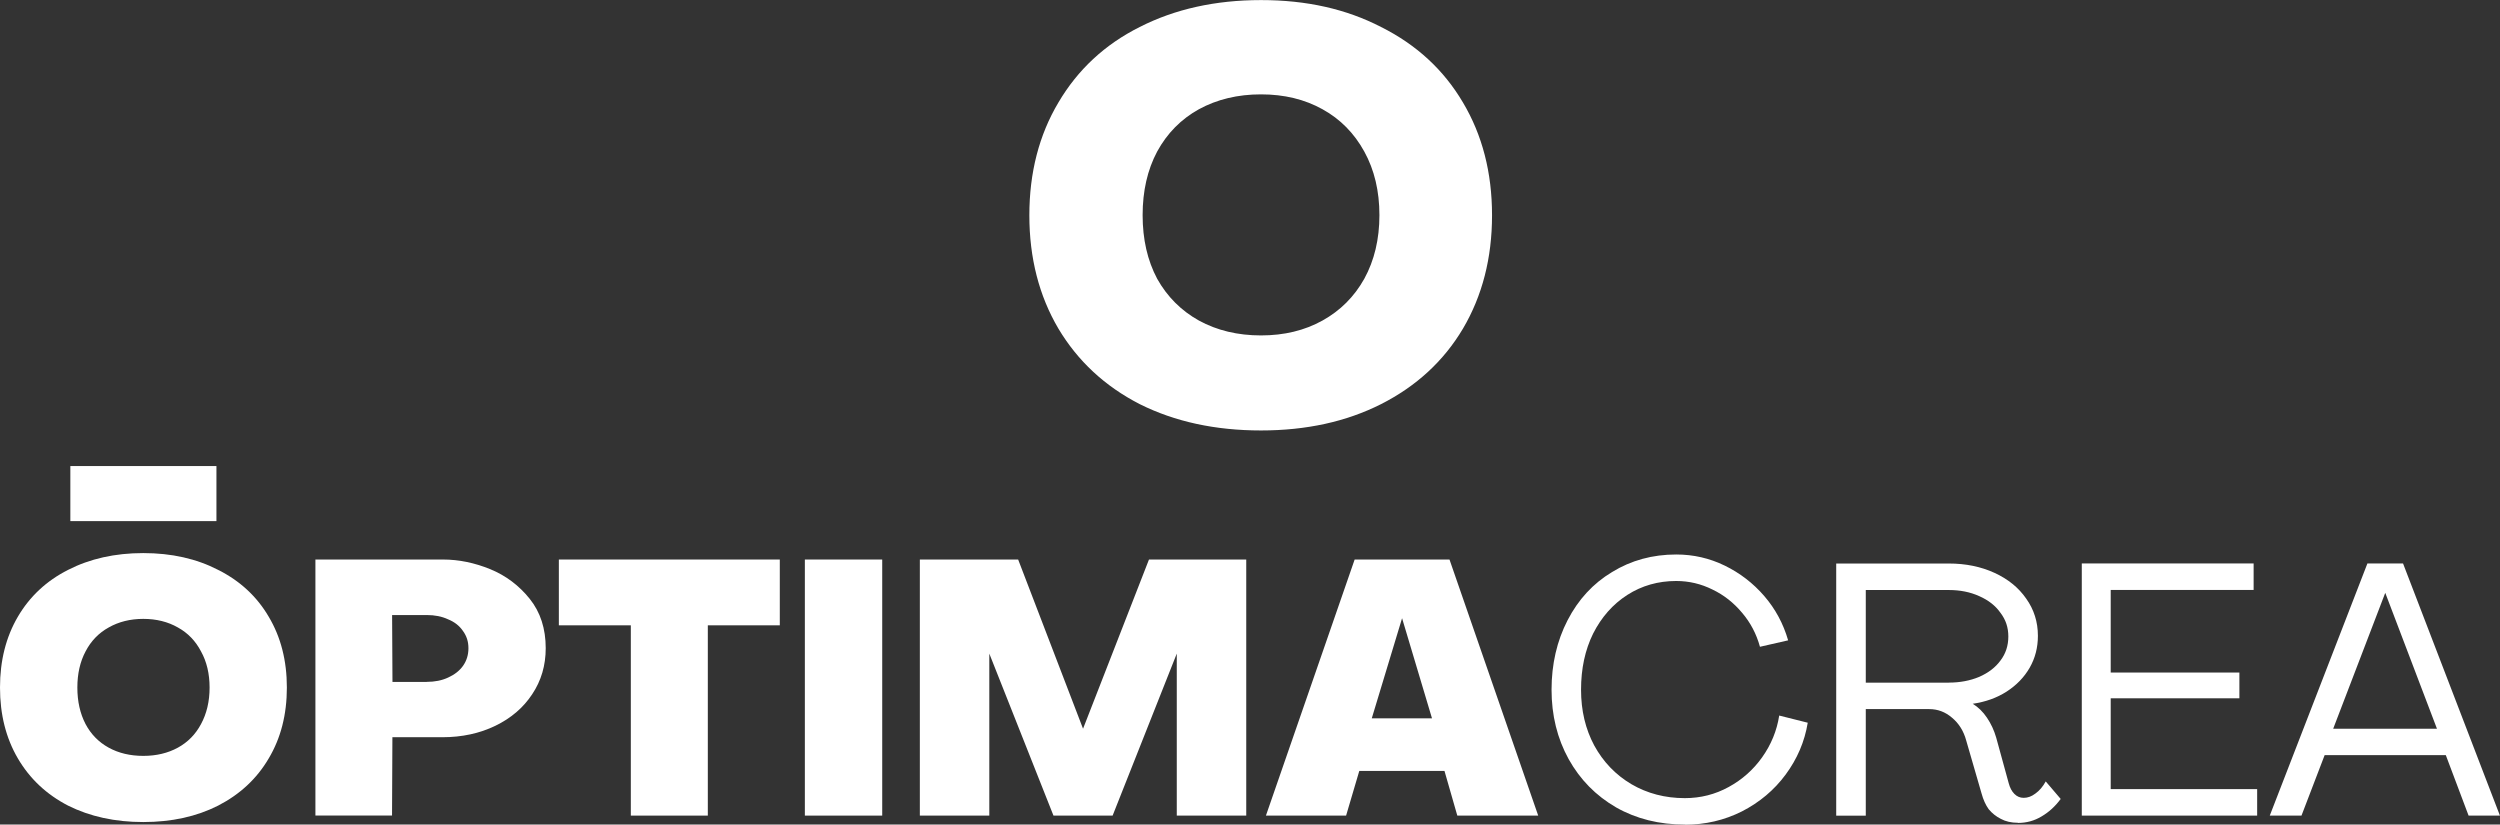 <svg xmlns="http://www.w3.org/2000/svg" width="285" height="94" viewBox="0 0 285 94" fill="none"><rect x="0" y="0" width="285" height="94" fill="#333333" stroke="none"/><g clip-path="url(#clip0_506_10338)"><path d="M143.752 49.072C138.548 49.072 133.941 48.076 129.923 46.068C125.946 44.026 122.861 41.149 120.658 37.462C118.455 33.724 117.346 29.413 117.346 24.544C117.346 19.676 118.455 15.39 120.658 11.686C122.861 7.948 125.946 5.071 129.923 3.08C133.933 1.038 138.548 0.009 143.752 0.009C148.956 0.009 153.479 1.03 157.447 3.08C161.458 5.088 164.577 7.948 166.779 11.686C168.982 15.39 170.092 19.668 170.092 24.544C170.092 29.421 168.982 33.724 166.779 37.462C164.577 41.166 161.466 44.026 157.447 46.068C153.471 48.076 148.914 49.072 143.752 49.072ZM143.752 38.238C146.401 38.238 148.729 37.673 150.764 36.542C152.798 35.412 154.387 33.825 155.531 31.775C156.674 29.691 157.254 27.27 157.254 24.528C157.254 21.785 156.682 19.372 155.531 17.28C154.387 15.196 152.798 13.576 150.764 12.454C148.729 11.323 146.401 10.758 143.752 10.758C141.104 10.758 138.75 11.323 136.674 12.454C134.639 13.584 133.05 15.196 131.915 17.28C130.805 19.364 130.259 21.785 130.259 24.528C130.259 27.27 130.805 29.683 131.915 31.775C133.059 33.817 134.647 35.412 136.674 36.542C138.742 37.673 141.104 38.238 143.752 38.238Z" fill="white"></path><path d="M269.885 64.233H273.946L284.992 92.979H281.419L278.822 86.086H265.009L262.369 92.979H258.754L269.885 64.233ZM277.813 83.074L271.919 67.583L265.984 83.074H277.804H277.813Z" fill="white"></path><path d="M237.333 64.233H256.913V67.254H240.62V76.67H255.29V79.606H240.62V89.959H257.316V92.979H237.324V64.233H237.333Z" fill="white"></path><path d="M230.043 93.797C229.287 93.797 228.631 93.645 228.093 93.35C227.555 93.08 227.092 92.709 226.714 92.253C226.361 91.764 226.092 91.165 225.898 90.456L224.15 84.423C223.856 83.335 223.309 82.466 222.527 81.816C221.771 81.166 220.905 80.837 219.929 80.837H212.699V92.987H209.328V64.241H222.166C224.091 64.241 225.823 64.596 227.37 65.304C228.917 66.013 230.119 66.992 230.985 68.24C231.876 69.489 232.321 70.907 232.321 72.484C232.321 73.818 232.01 75.024 231.388 76.112C230.766 77.201 229.883 78.112 228.748 78.846C227.639 79.555 226.352 80.019 224.89 80.23C225.512 80.61 226.058 81.141 226.512 81.816C226.975 82.499 227.328 83.259 227.571 84.103L228.992 89.283C229.127 89.798 229.345 90.211 229.64 90.507C229.934 90.802 230.287 90.954 230.699 90.954C231.161 90.954 231.607 90.793 232.036 90.464C232.498 90.135 232.885 89.68 233.213 89.081L234.919 91.08C234.297 91.924 233.566 92.591 232.725 93.08C231.91 93.569 231.018 93.814 230.043 93.814V93.797ZM222.166 77.817C223.435 77.817 224.587 77.597 225.621 77.167C226.68 76.703 227.487 76.079 228.059 75.294C228.656 74.509 228.95 73.598 228.95 72.56C228.95 71.523 228.656 70.654 228.059 69.869C227.487 69.05 226.68 68.418 225.621 67.954C224.595 67.49 223.444 67.262 222.166 67.262H212.699V77.825H222.166V77.817Z" fill="white"></path><path d="M192.077 94C189.151 94 186.537 93.35 184.233 92.042C181.93 90.709 180.13 88.878 178.827 86.541C177.524 84.179 176.877 81.538 176.877 78.627C176.877 75.716 177.491 73.058 178.701 70.713C179.92 68.35 181.61 66.511 183.779 65.212C185.948 63.879 188.386 63.212 191.093 63.212C193.044 63.212 194.885 63.634 196.617 64.478C198.349 65.321 199.853 66.477 201.123 67.945C202.392 69.413 203.3 71.101 203.847 72.999L200.635 73.733C200.232 72.265 199.551 70.974 198.601 69.861C197.651 68.722 196.533 67.836 195.23 67.211C193.927 66.561 192.548 66.233 191.085 66.233C189.025 66.233 187.167 66.764 185.519 67.819C183.863 68.882 182.569 70.35 181.619 72.223C180.694 74.096 180.24 76.231 180.24 78.627C180.24 81.023 180.744 83.115 181.745 84.989C182.77 86.862 184.183 88.33 185.973 89.393C187.789 90.456 189.824 90.987 192.069 90.987C193.859 90.987 195.524 90.566 197.062 89.722C198.609 88.878 199.879 87.748 200.879 86.339C201.905 84.896 202.561 83.31 202.83 81.572L206.083 82.39C205.73 84.541 204.889 86.507 203.561 88.305C202.258 90.068 200.593 91.468 198.567 92.506C196.566 93.51 194.397 94.016 192.069 94.016L192.077 94Z" fill="white"></path><path d="M154.439 63.786H165.242L175.355 92.979H166.133L164.67 87.883H154.96L153.455 92.979H144.316L154.43 63.786H154.439ZM163.249 81.893L159.836 70.477L156.381 81.893H163.249Z" fill="white"></path><path d="M104.854 63.786H116.069L123.467 83.074L130.983 63.786H142.072V92.979H134.152V74.51L126.838 92.979H120.096L112.781 74.51V92.979H104.862V63.786H104.854Z" fill="white"></path><path d="M91.754 63.786H100.573V92.979H91.754V63.786Z" fill="white"></path><path d="M71.914 71.287H63.709V63.786H88.897V71.287H80.691V92.979H71.914V71.287Z" fill="white"></path><path d="M35.974 63.786H50.518C52.309 63.786 54.091 64.157 55.882 64.883C57.672 65.617 59.169 66.747 60.388 68.266C61.607 69.785 62.212 71.666 62.212 73.894C62.212 75.851 61.7 77.606 60.665 79.15C59.665 80.669 58.269 81.867 56.479 82.736C54.688 83.605 52.67 84.044 50.426 84.044H44.734L44.692 92.97H35.957V63.777L35.974 63.786ZM48.643 77.733C49.568 77.733 50.375 77.572 51.081 77.243C51.813 76.914 52.385 76.467 52.788 75.902C53.191 75.328 53.402 74.662 53.402 73.902C53.402 73.143 53.2 72.518 52.788 71.945C52.385 71.346 51.813 70.898 51.081 70.603C50.375 70.274 49.568 70.114 48.643 70.114H44.7L44.742 77.741H48.643V77.733Z" fill="white"></path><path d="M16.335 93.713C13.115 93.713 10.257 93.089 7.76 91.84C5.296 90.566 3.388 88.769 2.035 86.457C0.681 84.145 0 81.454 0 78.382C0 75.311 0.681 72.62 2.035 70.308C3.388 67.996 5.296 66.216 7.76 64.967C10.248 63.693 13.107 63.052 16.335 63.052C19.563 63.052 22.405 63.693 24.868 64.967C27.357 66.216 29.282 67.996 30.635 70.308C32.014 72.62 32.703 75.311 32.703 78.382C32.703 81.454 32.014 84.145 30.635 86.457C29.282 88.769 27.357 90.557 24.868 91.84C22.405 93.089 19.563 93.713 16.335 93.713ZM16.335 86.17C17.823 86.17 19.134 85.858 20.278 85.233C21.413 84.609 22.296 83.715 22.918 82.542C23.565 81.344 23.893 79.96 23.893 78.382C23.893 76.805 23.565 75.429 22.918 74.265C22.296 73.067 21.413 72.156 20.278 71.531C19.143 70.882 17.823 70.552 16.335 70.552C14.847 70.552 13.535 70.882 12.392 71.531C11.257 72.156 10.374 73.067 9.752 74.265C9.13 75.438 8.819 76.805 8.819 78.382C8.819 79.96 9.13 81.344 9.752 82.542C10.374 83.715 11.257 84.609 12.392 85.233C13.527 85.858 14.847 86.17 16.335 86.17Z" fill="white"></path><path d="M8.02 53.13H24.674V59.407H8.02V53.13Z" fill="white"></path></g><defs><clipPath id="clip0_506_10338"><rect width="285" height="94" fill="white"></rect></clipPath></defs></svg>